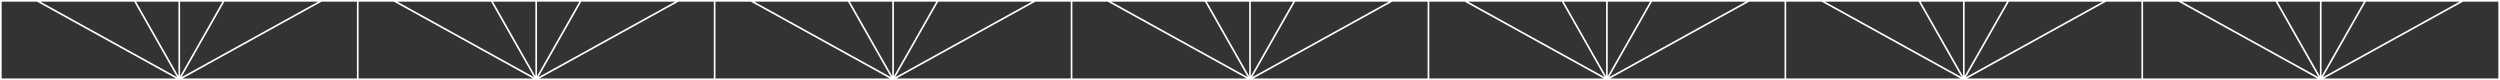 <?xml version="1.0" encoding="UTF-8"?> <svg xmlns="http://www.w3.org/2000/svg" width="3026" height="97" viewBox="0 0 3026 97" fill="none"><rect x="0" y="0" width="3026" height="97" fill="#333333" stroke="none"/> <path fill-rule="evenodd" clip-rule="evenodd" d="M0 0H3026V97H0V0ZM2592 95V2H2549.26L2380.88 95H2592ZM2594 95H2805.12L2636.74 2H2594V95ZM2117.26 2H2160V95H1948.88L2117.26 2ZM2162 95V2H2204.74L2373.12 95H2162ZM1296 95V2H1253.26L1084.88 95H1296ZM1298 95H1509.12L1340.74 2H1298V95ZM1728 95V2H1685.26L1516.88 95H1728ZM1730 95H1941.12L1772.74 2H1730V95ZM389.258 2H432V95H220.879L389.258 2ZM434 95V2H476.742L645.121 95H434ZM821.258 2H864V95H652.879L821.258 2ZM866 95V2H908.742L1077.12 95H866ZM2 2V95H213.121L44.742 2H2ZM48.879 2L214.377 93.409L162.418 2H48.879ZM164.719 2L216 92.217V2H164.719ZM218 2V92.217L269.281 2H218ZM271.582 2L219.623 93.409L385.121 2H271.582ZM912.879 2L1078.38 93.409L1026.42 2H912.879ZM1028.72 2L1080 92.217V2H1028.72ZM1082 2V92.217L1133.28 2H1082ZM1135.58 2L1083.62 93.409L1249.12 2H1135.58ZM1942.38 93.409L1776.88 2H1890.42L1942.38 93.409ZM1944 92.217L1892.72 2H1944V92.217ZM1946 92.217V2H1997.28L1946 92.217ZM1947.62 93.409L1999.58 2H2113.12L1947.62 93.409ZM480.879 2L646.377 93.409L594.418 2H480.879ZM596.719 2L648 92.217V2H596.719ZM650 2V92.217L701.281 2H650ZM703.582 2L651.623 93.409L817.121 2H703.582ZM1510.38 93.409L1344.88 2H1458.42L1510.38 93.409ZM1512 92.217L1460.72 2H1512V92.217ZM1514 92.217V2H1565.28L1514 92.217ZM1515.62 93.409L1567.58 2H1681.12L1515.62 93.409ZM2208.88 2L2374.38 93.409L2322.42 2H2208.88ZM2324.72 2L2376 92.217V2H2324.72ZM2378 2V92.217L2429.28 2H2378ZM2431.58 2L2379.62 93.409L2545.12 2H2431.58ZM2806.38 93.409L2640.88 2H2754.42L2806.38 93.409ZM2808 92.217L2756.72 2H2808V92.217ZM2810 92.217V2H2861.28L2810 92.217ZM2811.62 93.409L2863.58 2H2977.12L2811.62 93.409ZM2812.88 95L2981.26 2H3024V95H2812.88Z" fill="white"></path> </svg> 